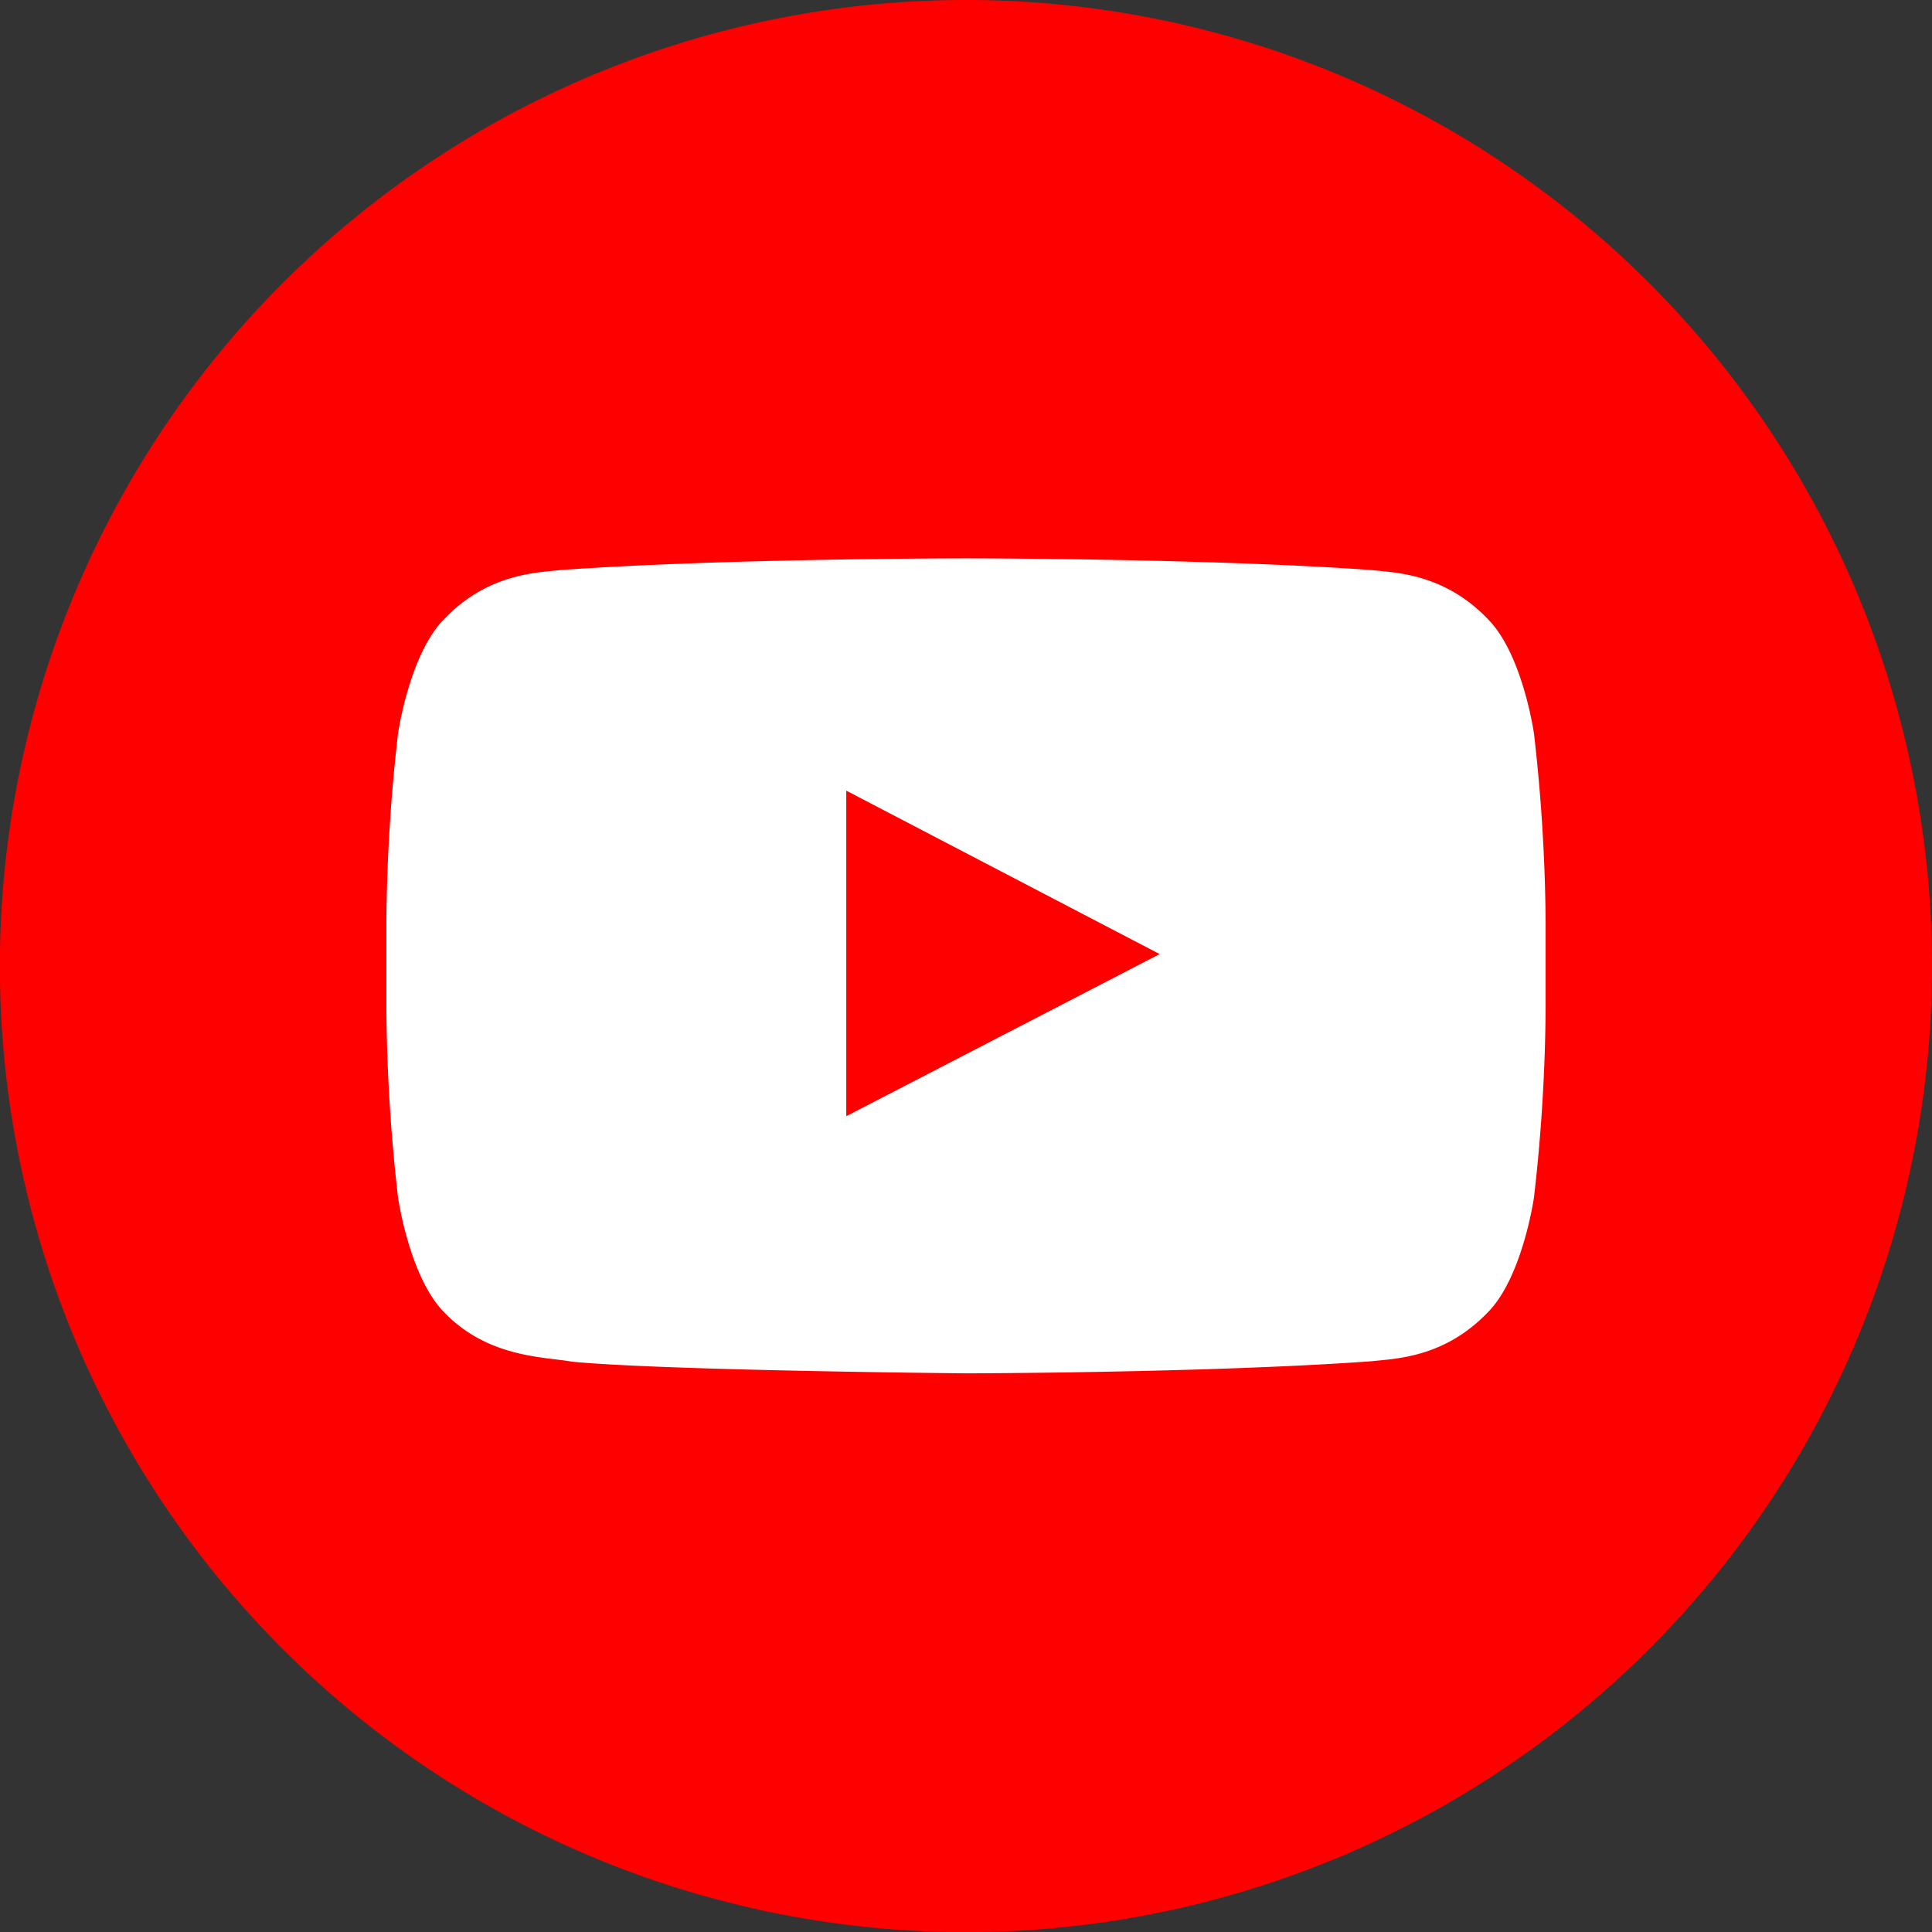 <svg viewBox="0 0 303.22 303.22" height="303.22" width="303.22" xmlns="http://www.w3.org/2000/svg" id="a3b71c11-2595-4ba5-840d-5f8edeacb1ba">
  <rect x="0" y="0" width="303.22" height="303.22" fill="#333333" stroke="none"/>
  <path fill="red" transform="translate(0 0)" d="M151.61,0A151.62,151.62,0,1,0,303.22,151.61,151.61,151.61,0,0,0,151.61,0Z"></path>
  <path fill-rule="evenodd" fill="#fff" transform="translate(0 0)" d="M233.53,97.18c-6.92-7.25-14.68-7.29-18.23-7.71-25.46-1.84-63.65-1.84-63.65-1.84h-.08s-38.19,0-63.65,1.84c-3.55.42-11.31.46-18.23,7.71-5.45,5.52-7.23,18-7.23,18a275.27,275.27,0,0,0-1.82,29.45v13.8a275.27,275.27,0,0,0,1.82,29.45s1.78,12.53,7.23,18.06c6.92,7.24,16,7,20.06,7.77,14.56,1.4,61.86,1.83,61.86,1.83s38.23-.06,63.69-1.9c3.55-.42,11.31-.46,18.23-7.7,5.45-5.53,7.23-18.06,7.23-18.06a275.27,275.27,0,0,0,1.82-29.45v-13.8a275.27,275.27,0,0,0-1.82-29.45S239,102.7,233.53,97.18Zm-100.71,78V124.09L182,149.74Z" id="a729fcf9-5a7e-45d9-b91f-5c3df85288e0"></path>
</svg>
